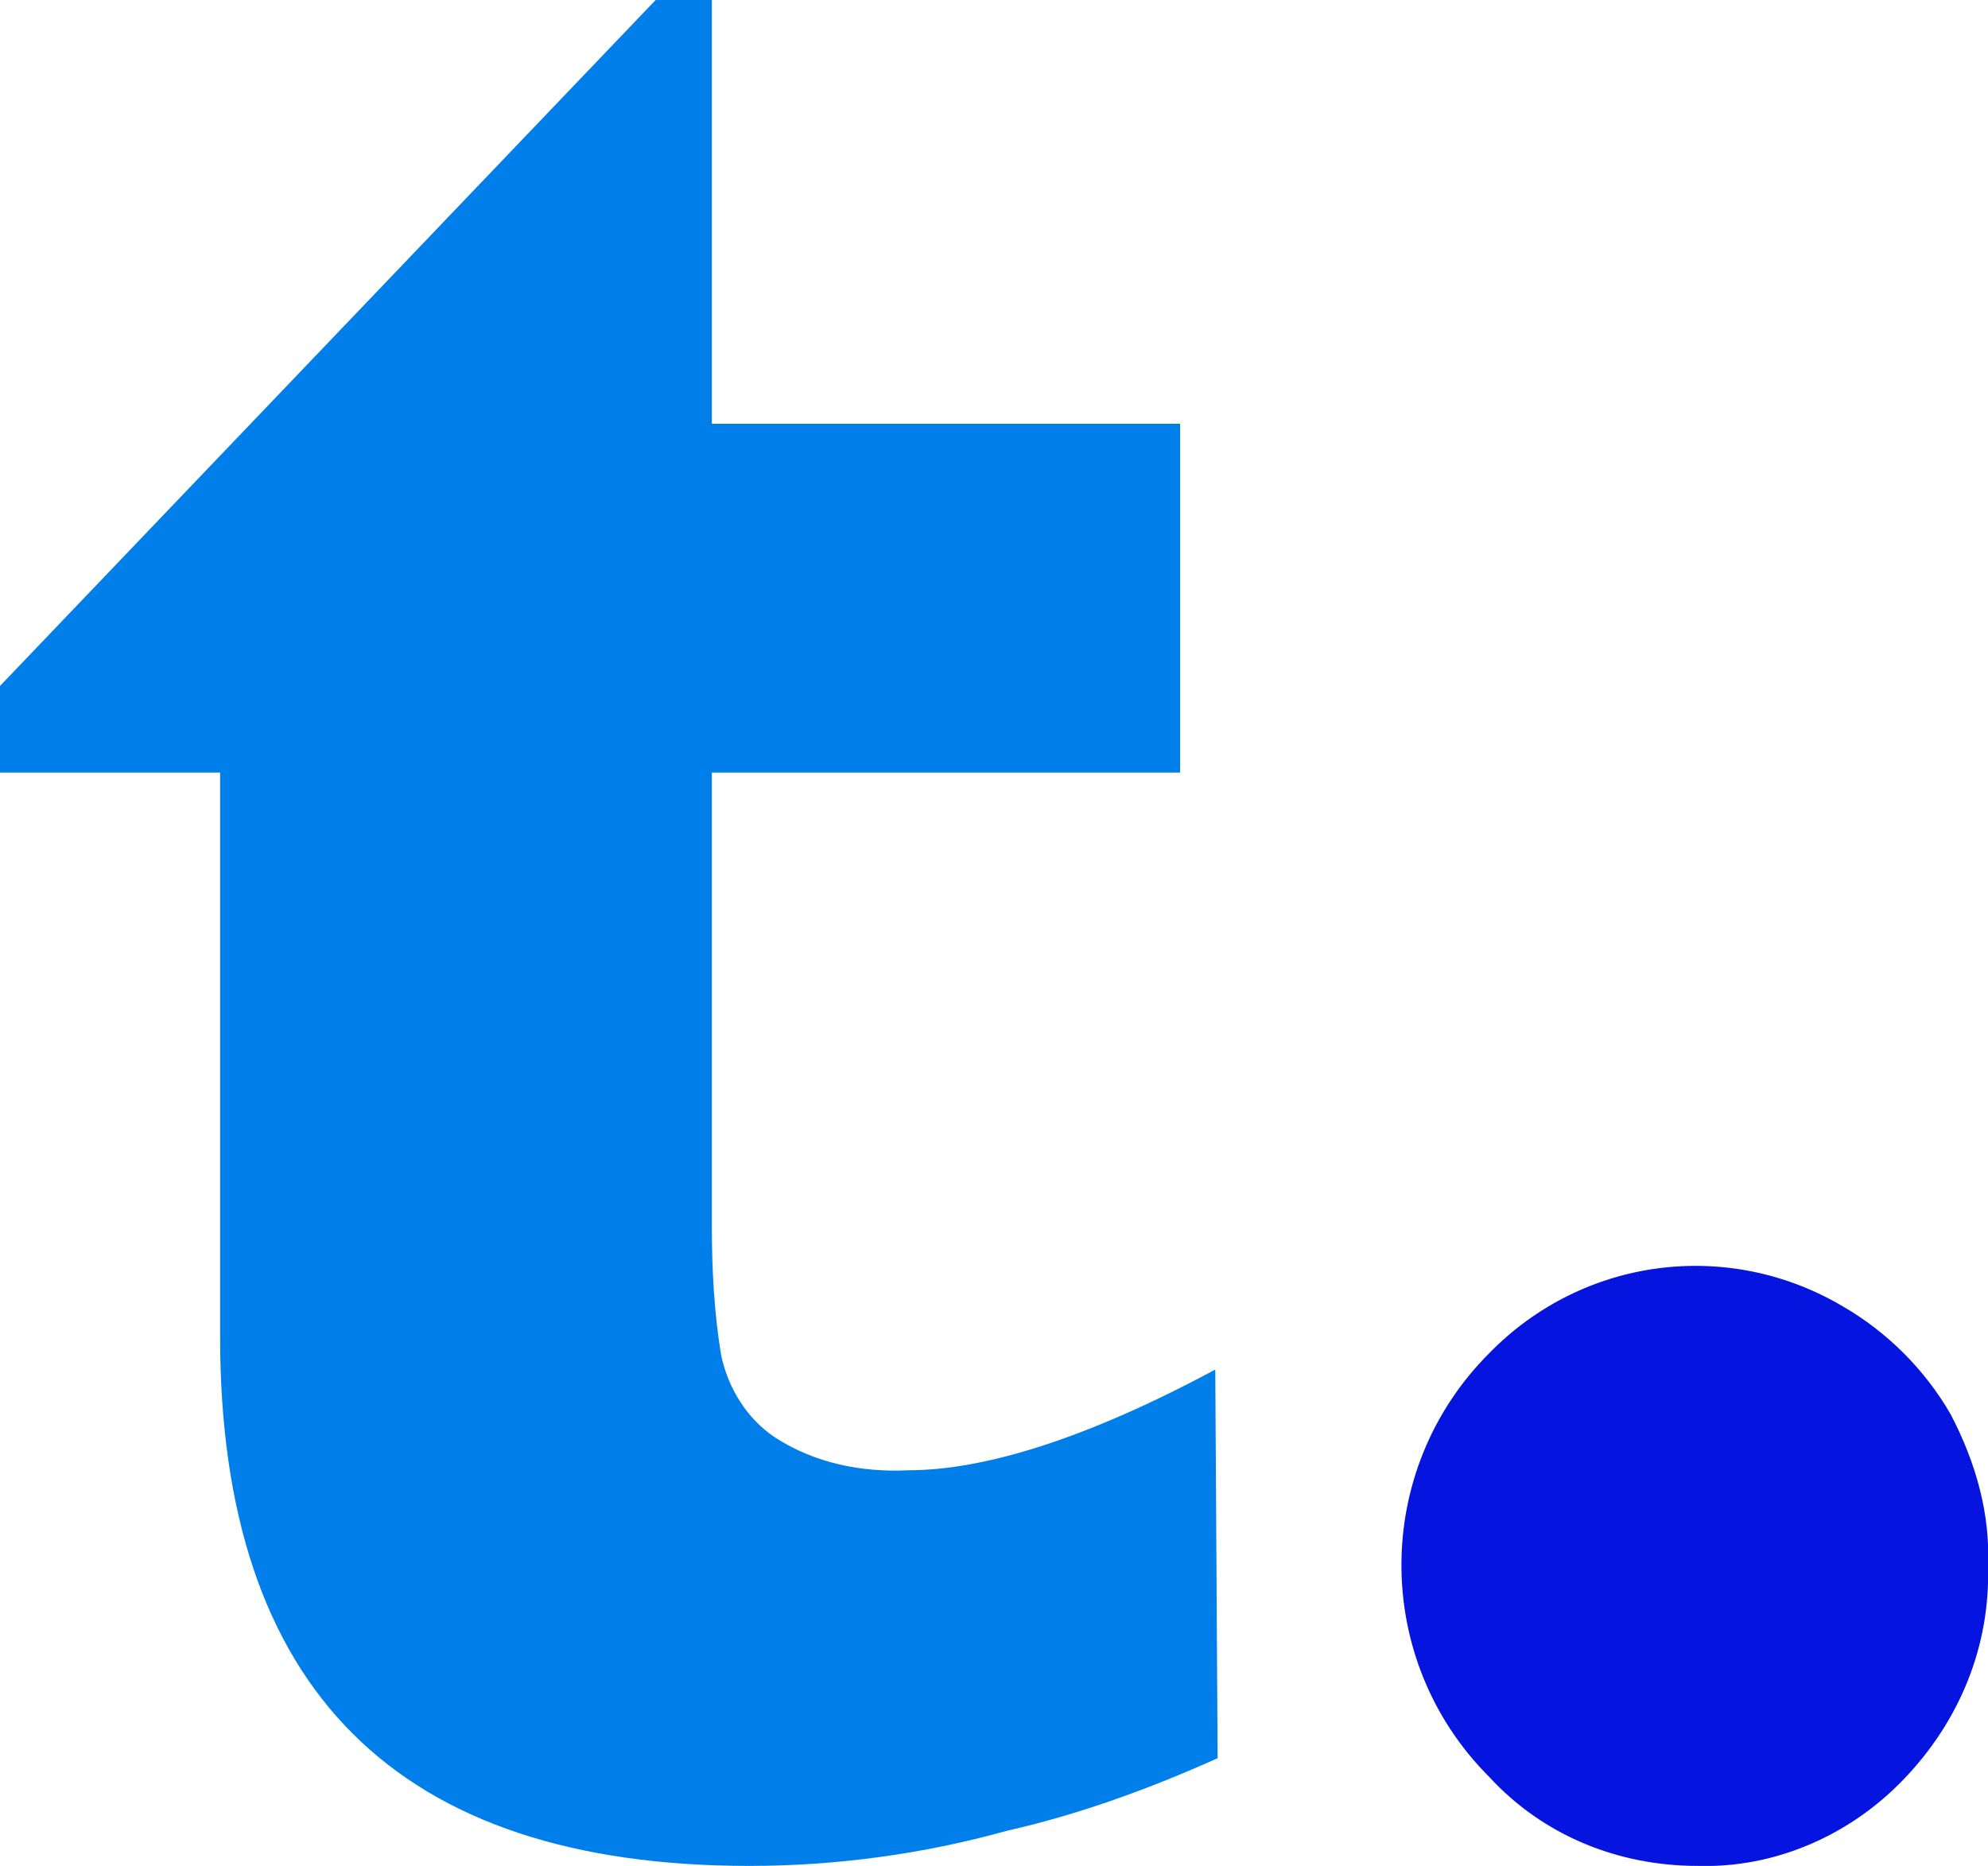 <?xml version="1.0" encoding="utf-8"?>
<!-- Generator: Adobe Illustrator 23.0.1, SVG Export Plug-In . SVG Version: 6.00 Build 0)  -->
<svg version="1.1" id="Layer_1" xmlns="http://www.w3.org/2000/svg" xmlns:xlink="http://www.w3.org/1999/xlink" x="0px" y="0px"
	 viewBox="0 0 84.9 79.7" style="enable-background:new 0 0 84.9 79.7;" xml:space="preserve">
<style type="text/css">
	.st0{fill:#007FEA;}
	.st1{fill:#0514DE;}
</style>
<title>logo-tegels-mobiel</title>
<path class="st0" d="M52,75.1c-2.9,1.3-5.9,2.4-9,3.1c-3.6,1-7.3,1.5-11,1.5c-15,0-22.6-7.5-22.6-22.6V33H0v-3.7L28,0h2.4v18.1h20
	V33h-20v19.4c0,1.8,0.1,3.7,0.4,5.5c0.3,1.4,1.1,2.7,2.3,3.5c1.7,1.1,3.7,1.5,5.7,1.4c3.3,0,7.7-1.4,13.1-4.3L52,75.1L52,75.1z"/>
<path class="st1" d="M84.9,66.9c0.1,3.4-1.2,6.6-3.6,9.1c-2.3,2.4-5.5,3.8-8.8,3.7c-3.4,0-6.6-1.3-8.9-3.8c-5-5-5-13.1,0-18.1
	c4-4.1,10.2-4.9,15.1-2c1.9,1.1,3.5,2.7,4.6,4.6C84.4,62.5,85,64.7,84.9,66.9"/>
</svg>
